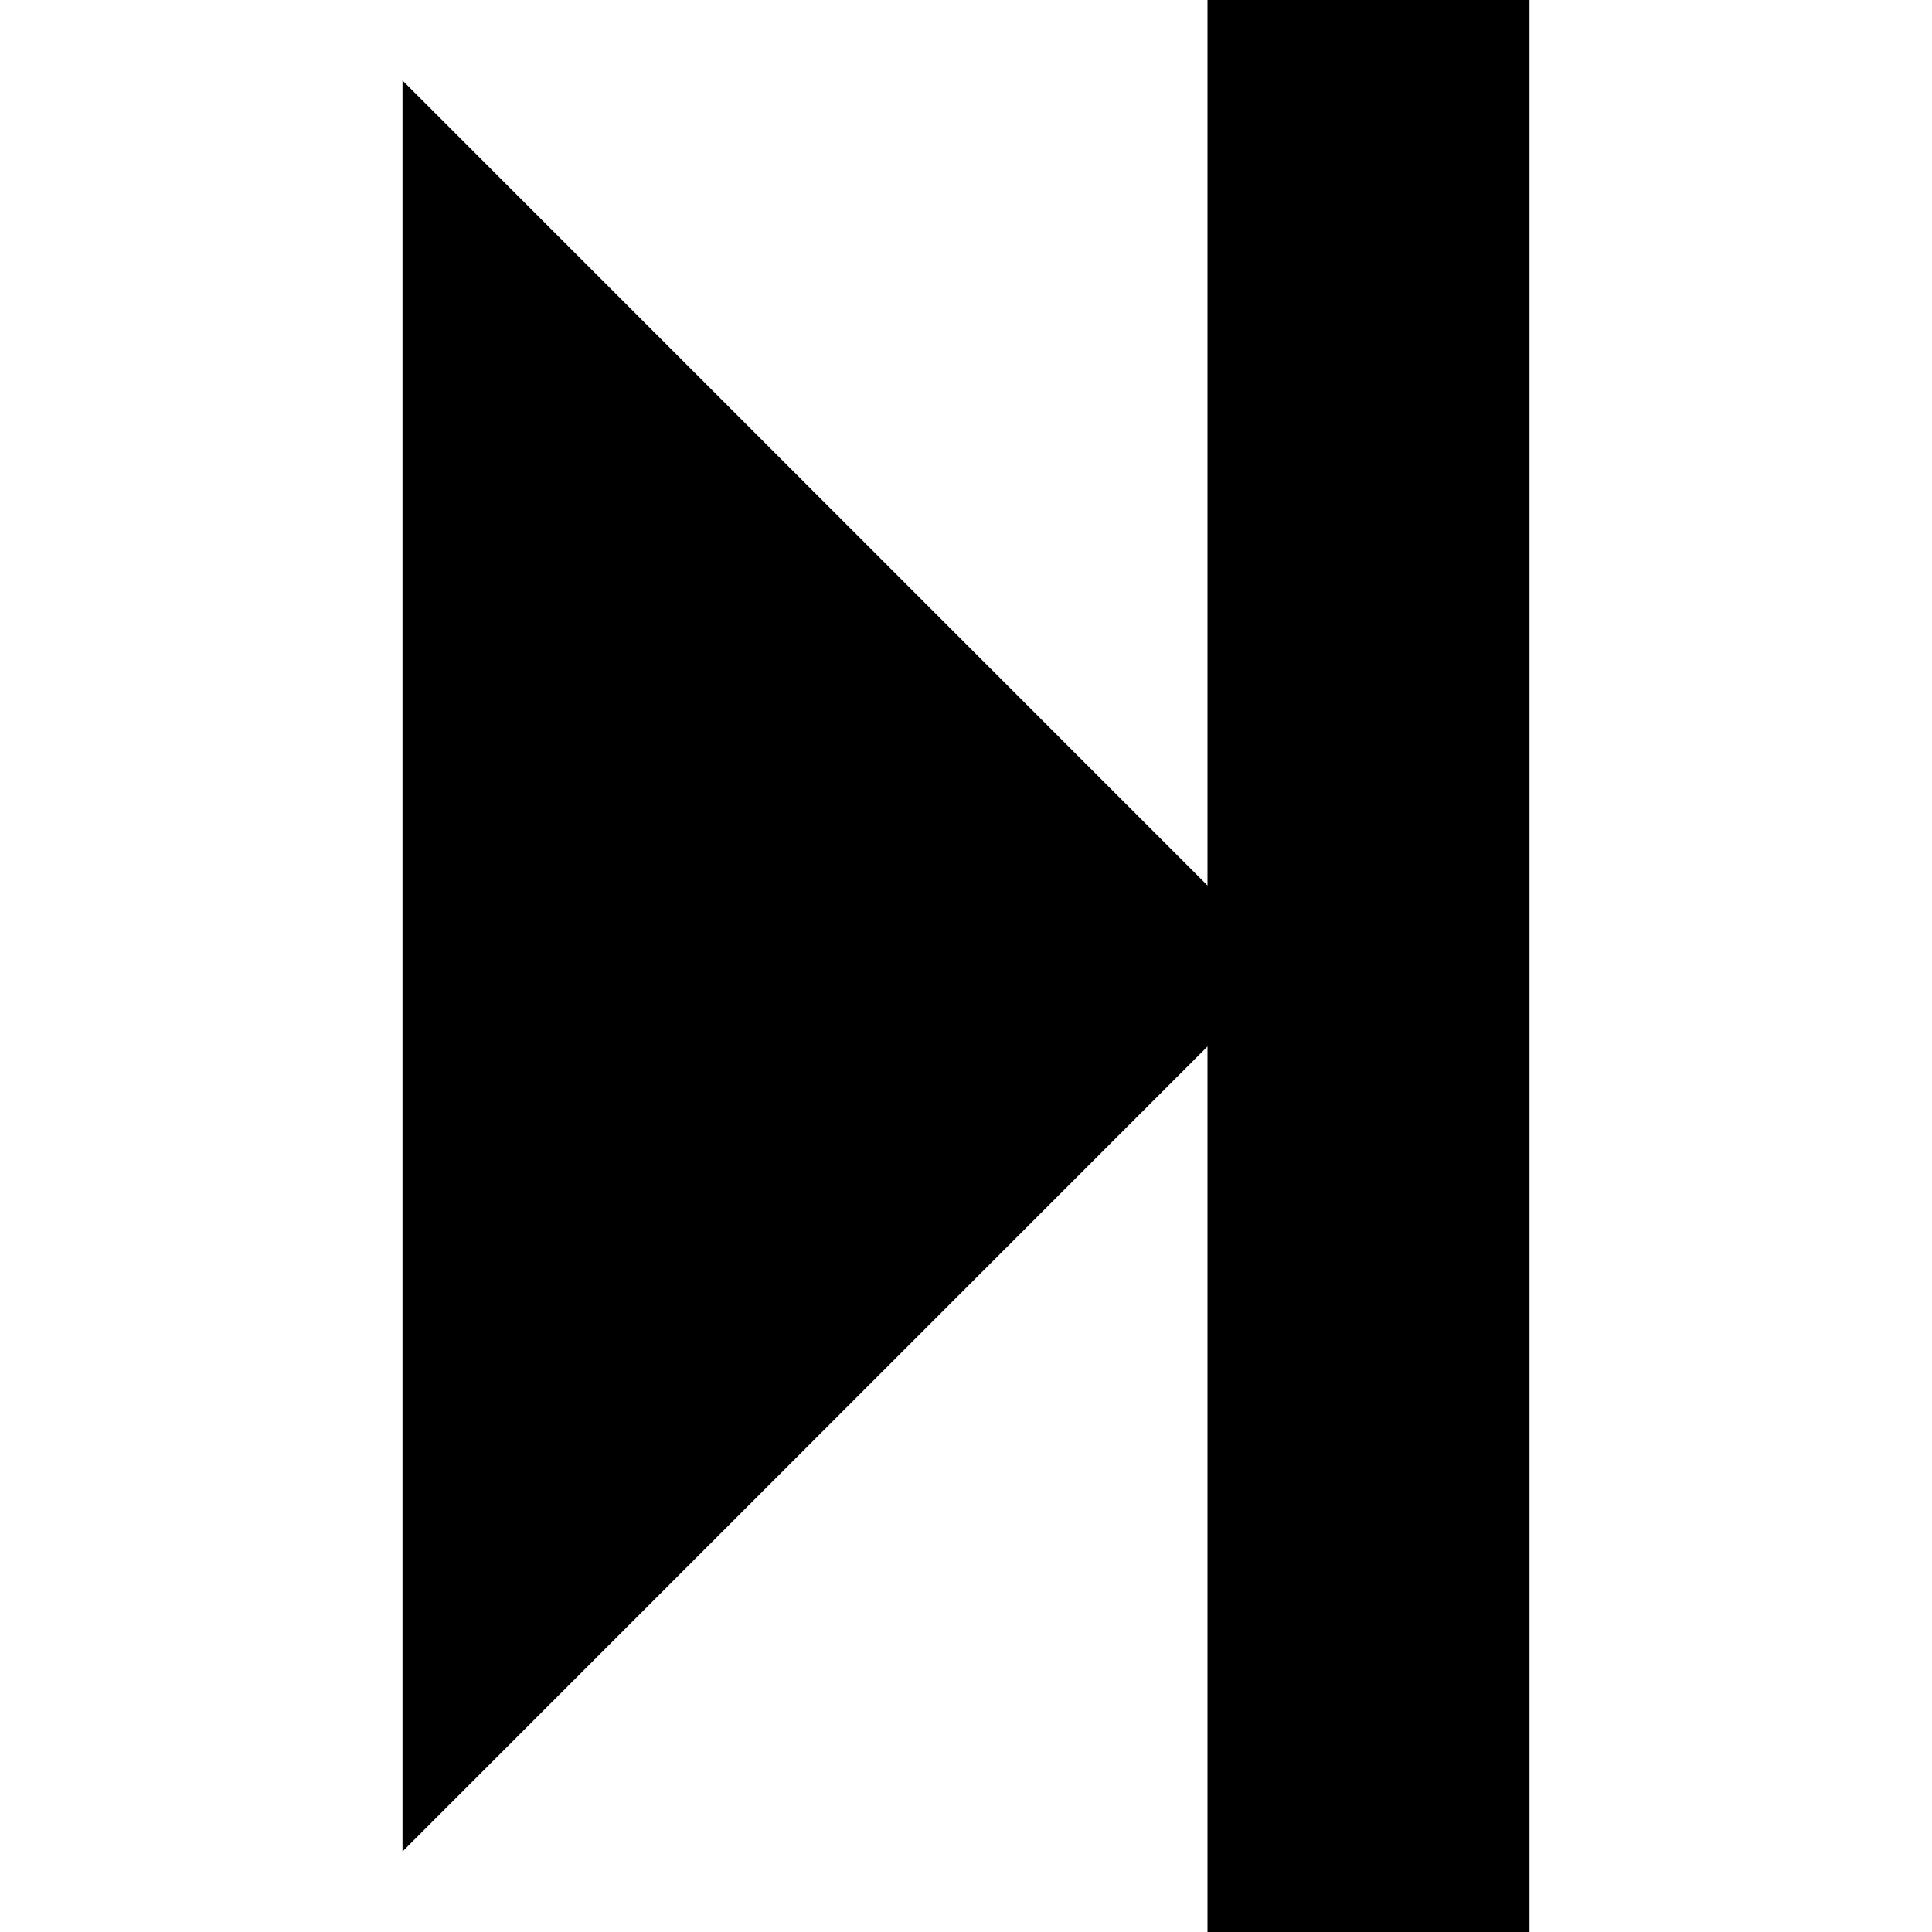 <svg xmlns="http://www.w3.org/2000/svg" docname="step-forward.svg" version="0.48.4 r9939" x="0px" y="0px" viewBox="0 0 1200 1200" enable-background="new 0 0 1200 1200" xml:space="preserve" fill="currentColor"><path id="path22739" connector-curvature="0" d="M950,0v1200H750V650l-500,500V50l500,500V0H950z"/></svg>
